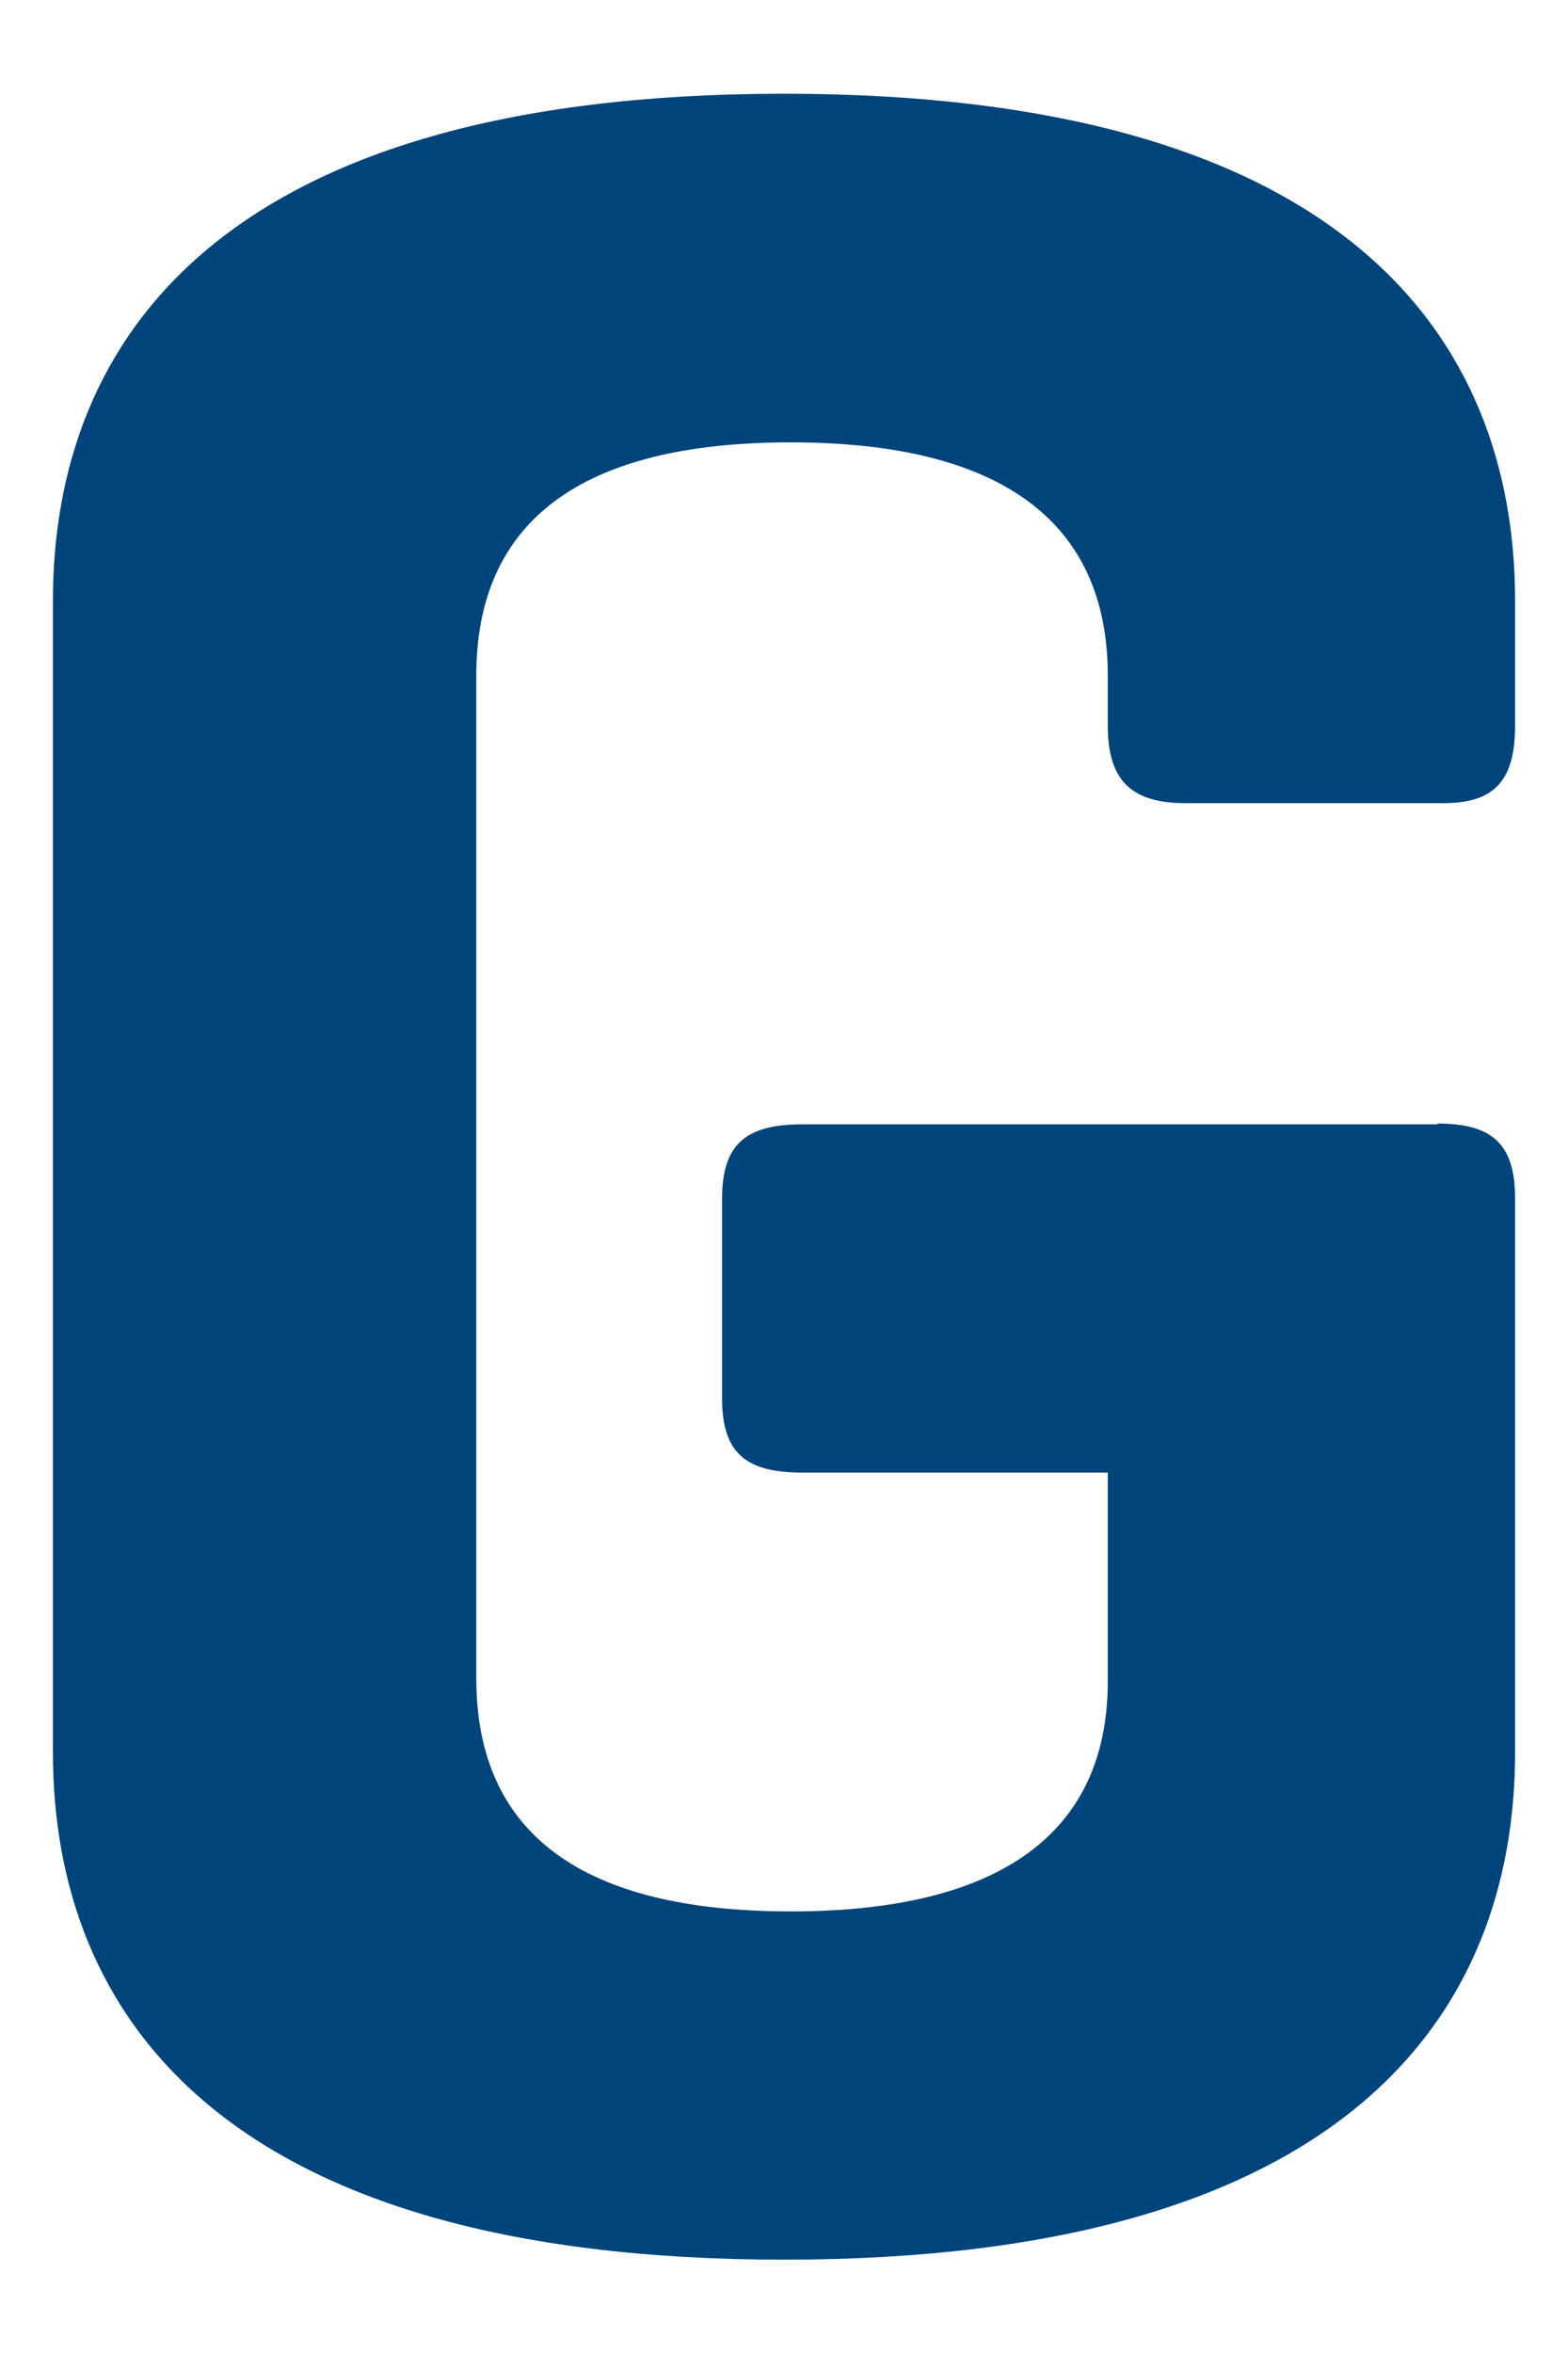 <svg xmlns="http://www.w3.org/2000/svg" id="Layer_1" viewBox="0 0 400 600"><defs><style>      .st0 {        fill: #00447c;      }    </style></defs><path class="st0" d="M366.7,286.5c13.5,0,19.8,4.8,19.8,19v141.3c0,66.7-42.9,129.4-186.5,129.4S13.5,513.5,13.5,446.8V153.2c0-66.7,42.9-129.3,186.5-129.3s186.5,62.7,186.5,129.3v31.8c0,13.5-4.8,19.8-18.2,19.8h-65.9c-14.3,0-19.8-6.3-19.8-19.8v-12.7c0-39.7-27.8-59.5-80.9-59.5s-80.2,19.8-80.2,59.5v255.6c0,39.7,27,59.5,80.2,59.5,53.2,0,80.9-19.8,80.9-58.7v-53.2s-77.8,0-77.8,0c-14.3,0-20.6-4.7-20.6-19v-50.8c0-14.3,6.4-19,20.6-19h161.9Z"></path></svg>